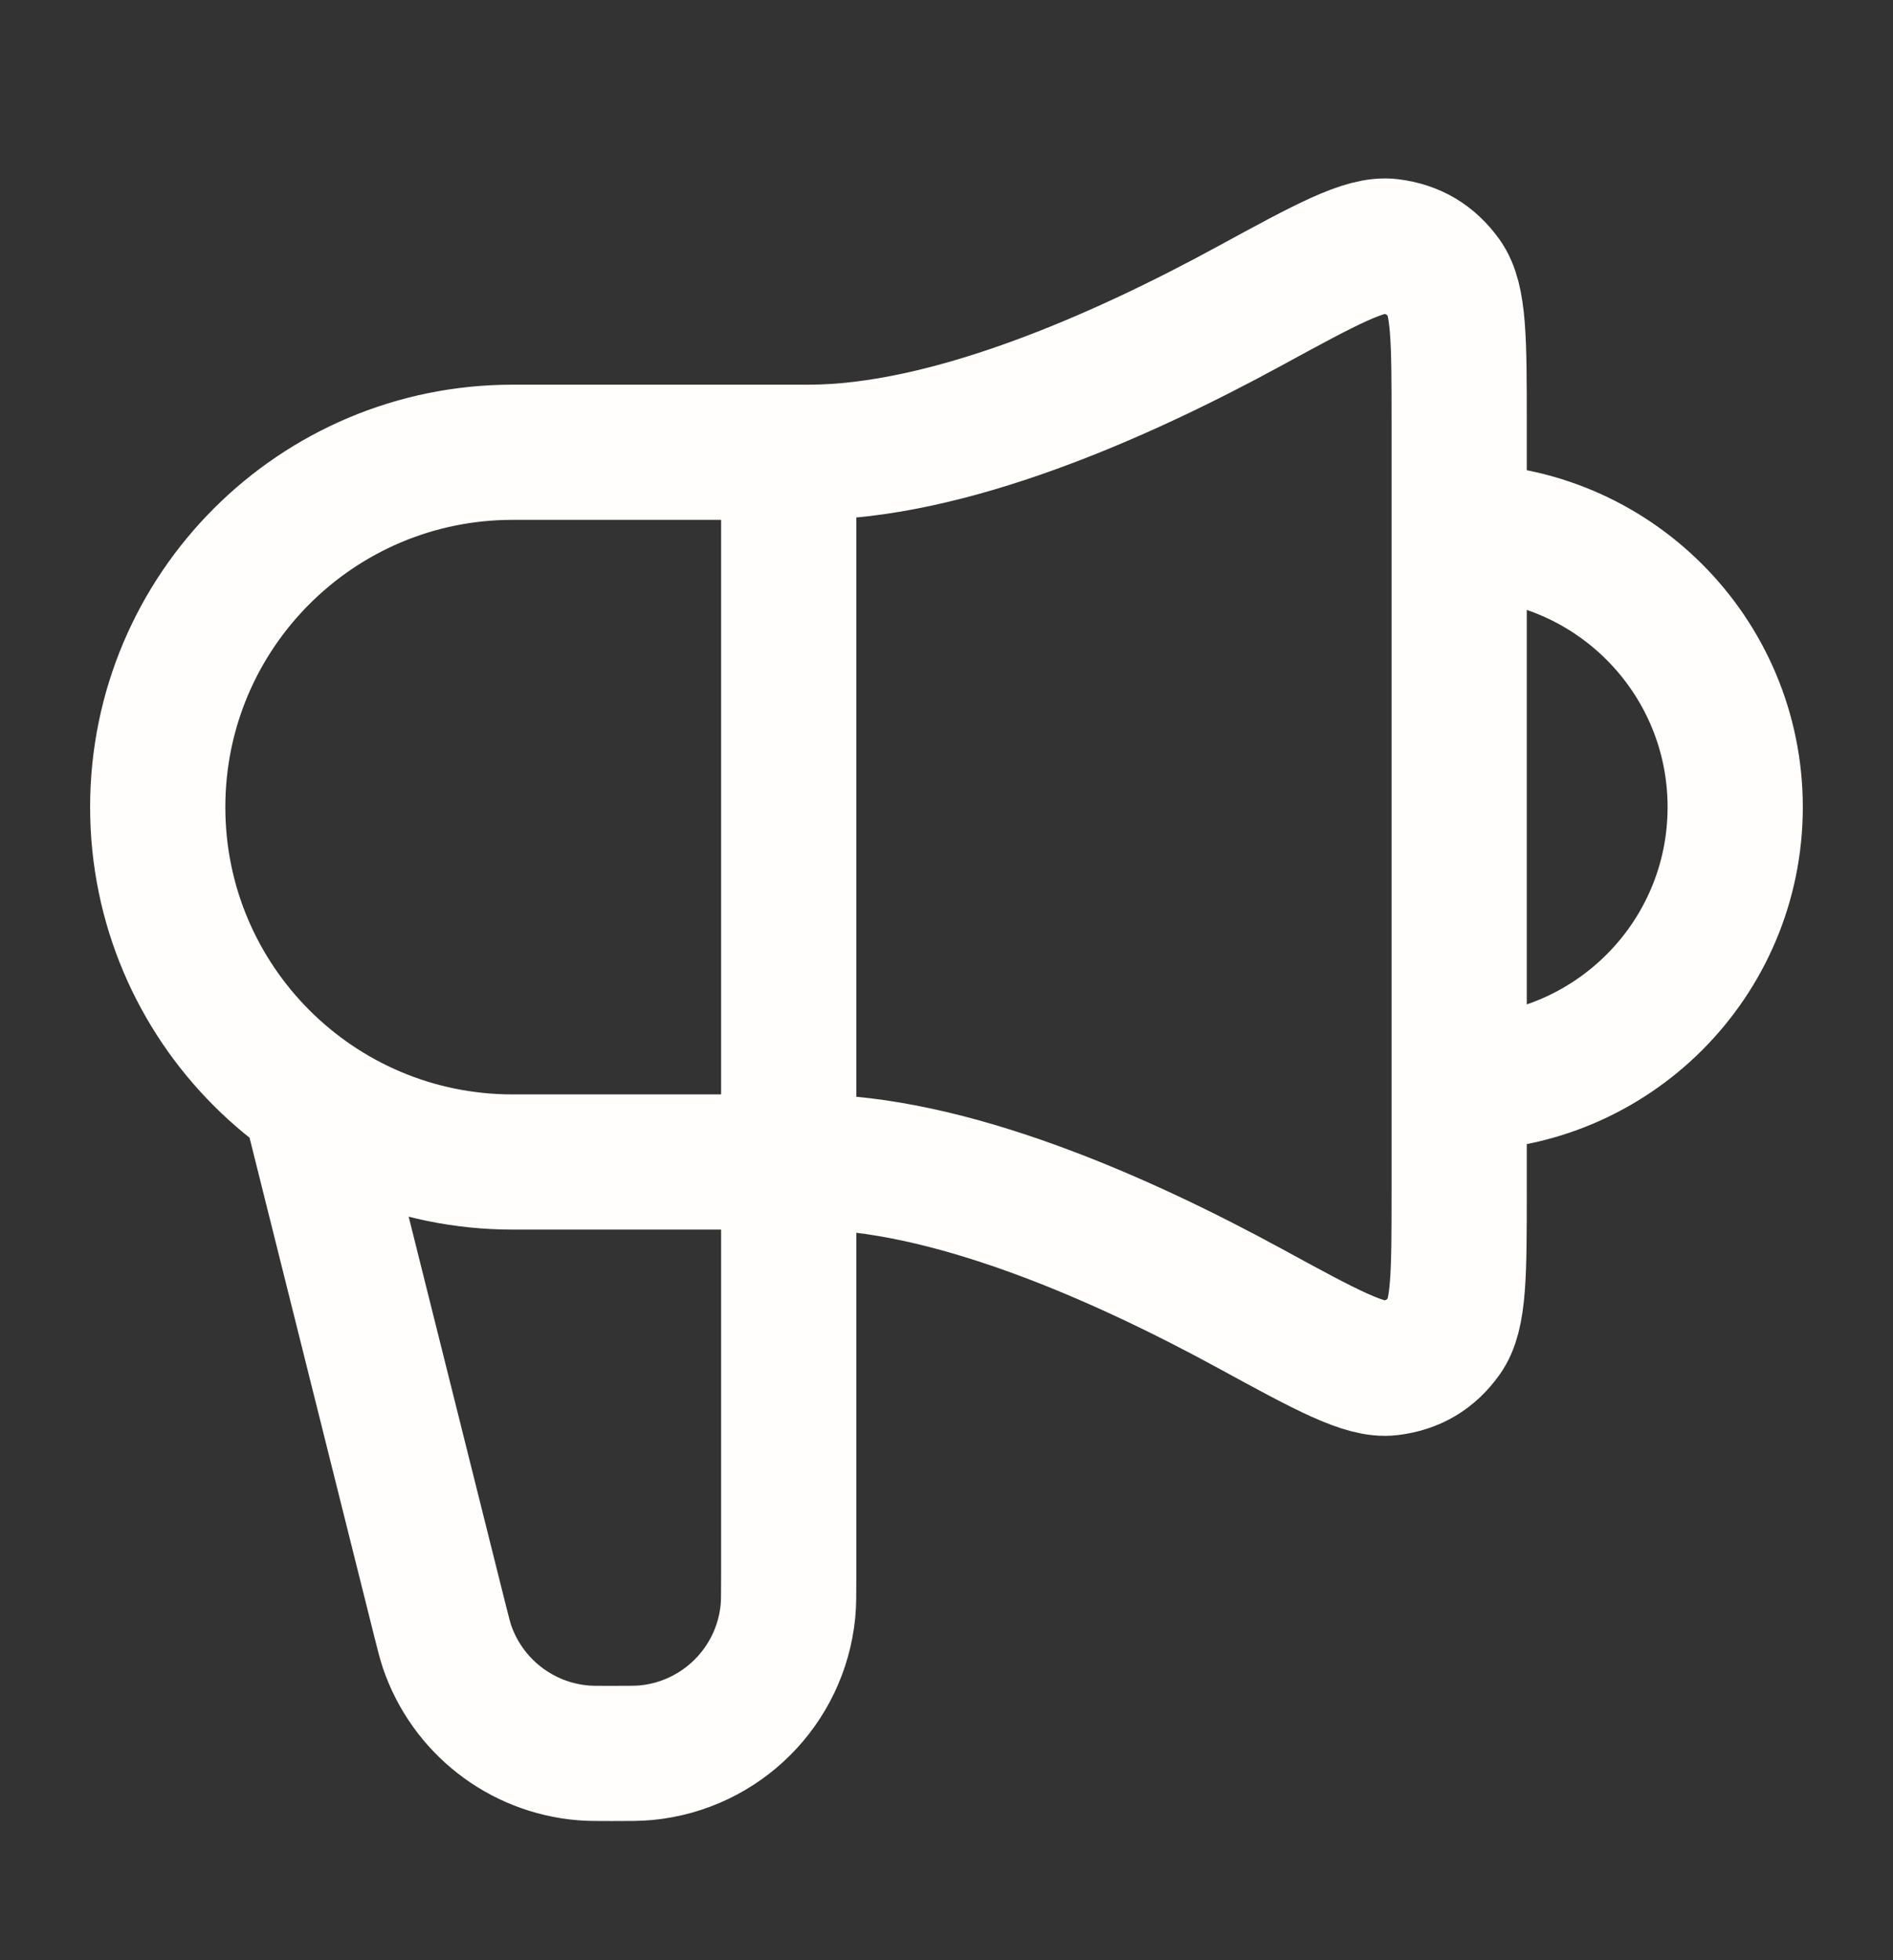 <svg xmlns="http://www.w3.org/2000/svg" width="28" height="29" viewBox="0 0 28 29" fill="none">
<rect x="0" y="0" width="28" height="29" fill="#333333" stroke="none"/>
<path d="M4.666 16.608L6.503 23.956C6.555 24.163 6.581 24.266 6.611 24.357C6.91 25.238 7.704 25.858 8.631 25.933C8.726 25.941 8.833 25.941 9.046 25.941C9.313 25.941 9.446 25.941 9.558 25.93C10.669 25.823 11.548 24.944 11.655 23.833C11.666 23.721 11.666 23.587 11.666 23.321V6.691M21.583 16.025C23.838 16.025 25.666 14.197 25.666 11.941C25.666 9.686 23.838 7.858 21.583 7.858M11.958 6.691H7.583C4.684 6.691 2.333 9.042 2.333 11.941C2.333 14.841 4.684 17.191 7.583 17.191H11.958C14.019 17.191 16.54 18.296 18.485 19.356C19.619 19.975 20.187 20.284 20.558 20.238C20.903 20.196 21.163 20.042 21.365 19.759C21.583 19.455 21.583 18.846 21.583 17.627V6.255C21.583 5.037 21.583 4.428 21.365 4.123C21.163 3.841 20.903 3.686 20.558 3.644C20.187 3.599 19.619 3.908 18.485 4.526C16.54 5.587 14.019 6.691 11.958 6.691Z" stroke="#FFFEFC" stroke-width="2" stroke-linecap="round" stroke-linejoin="round"/>
</svg>